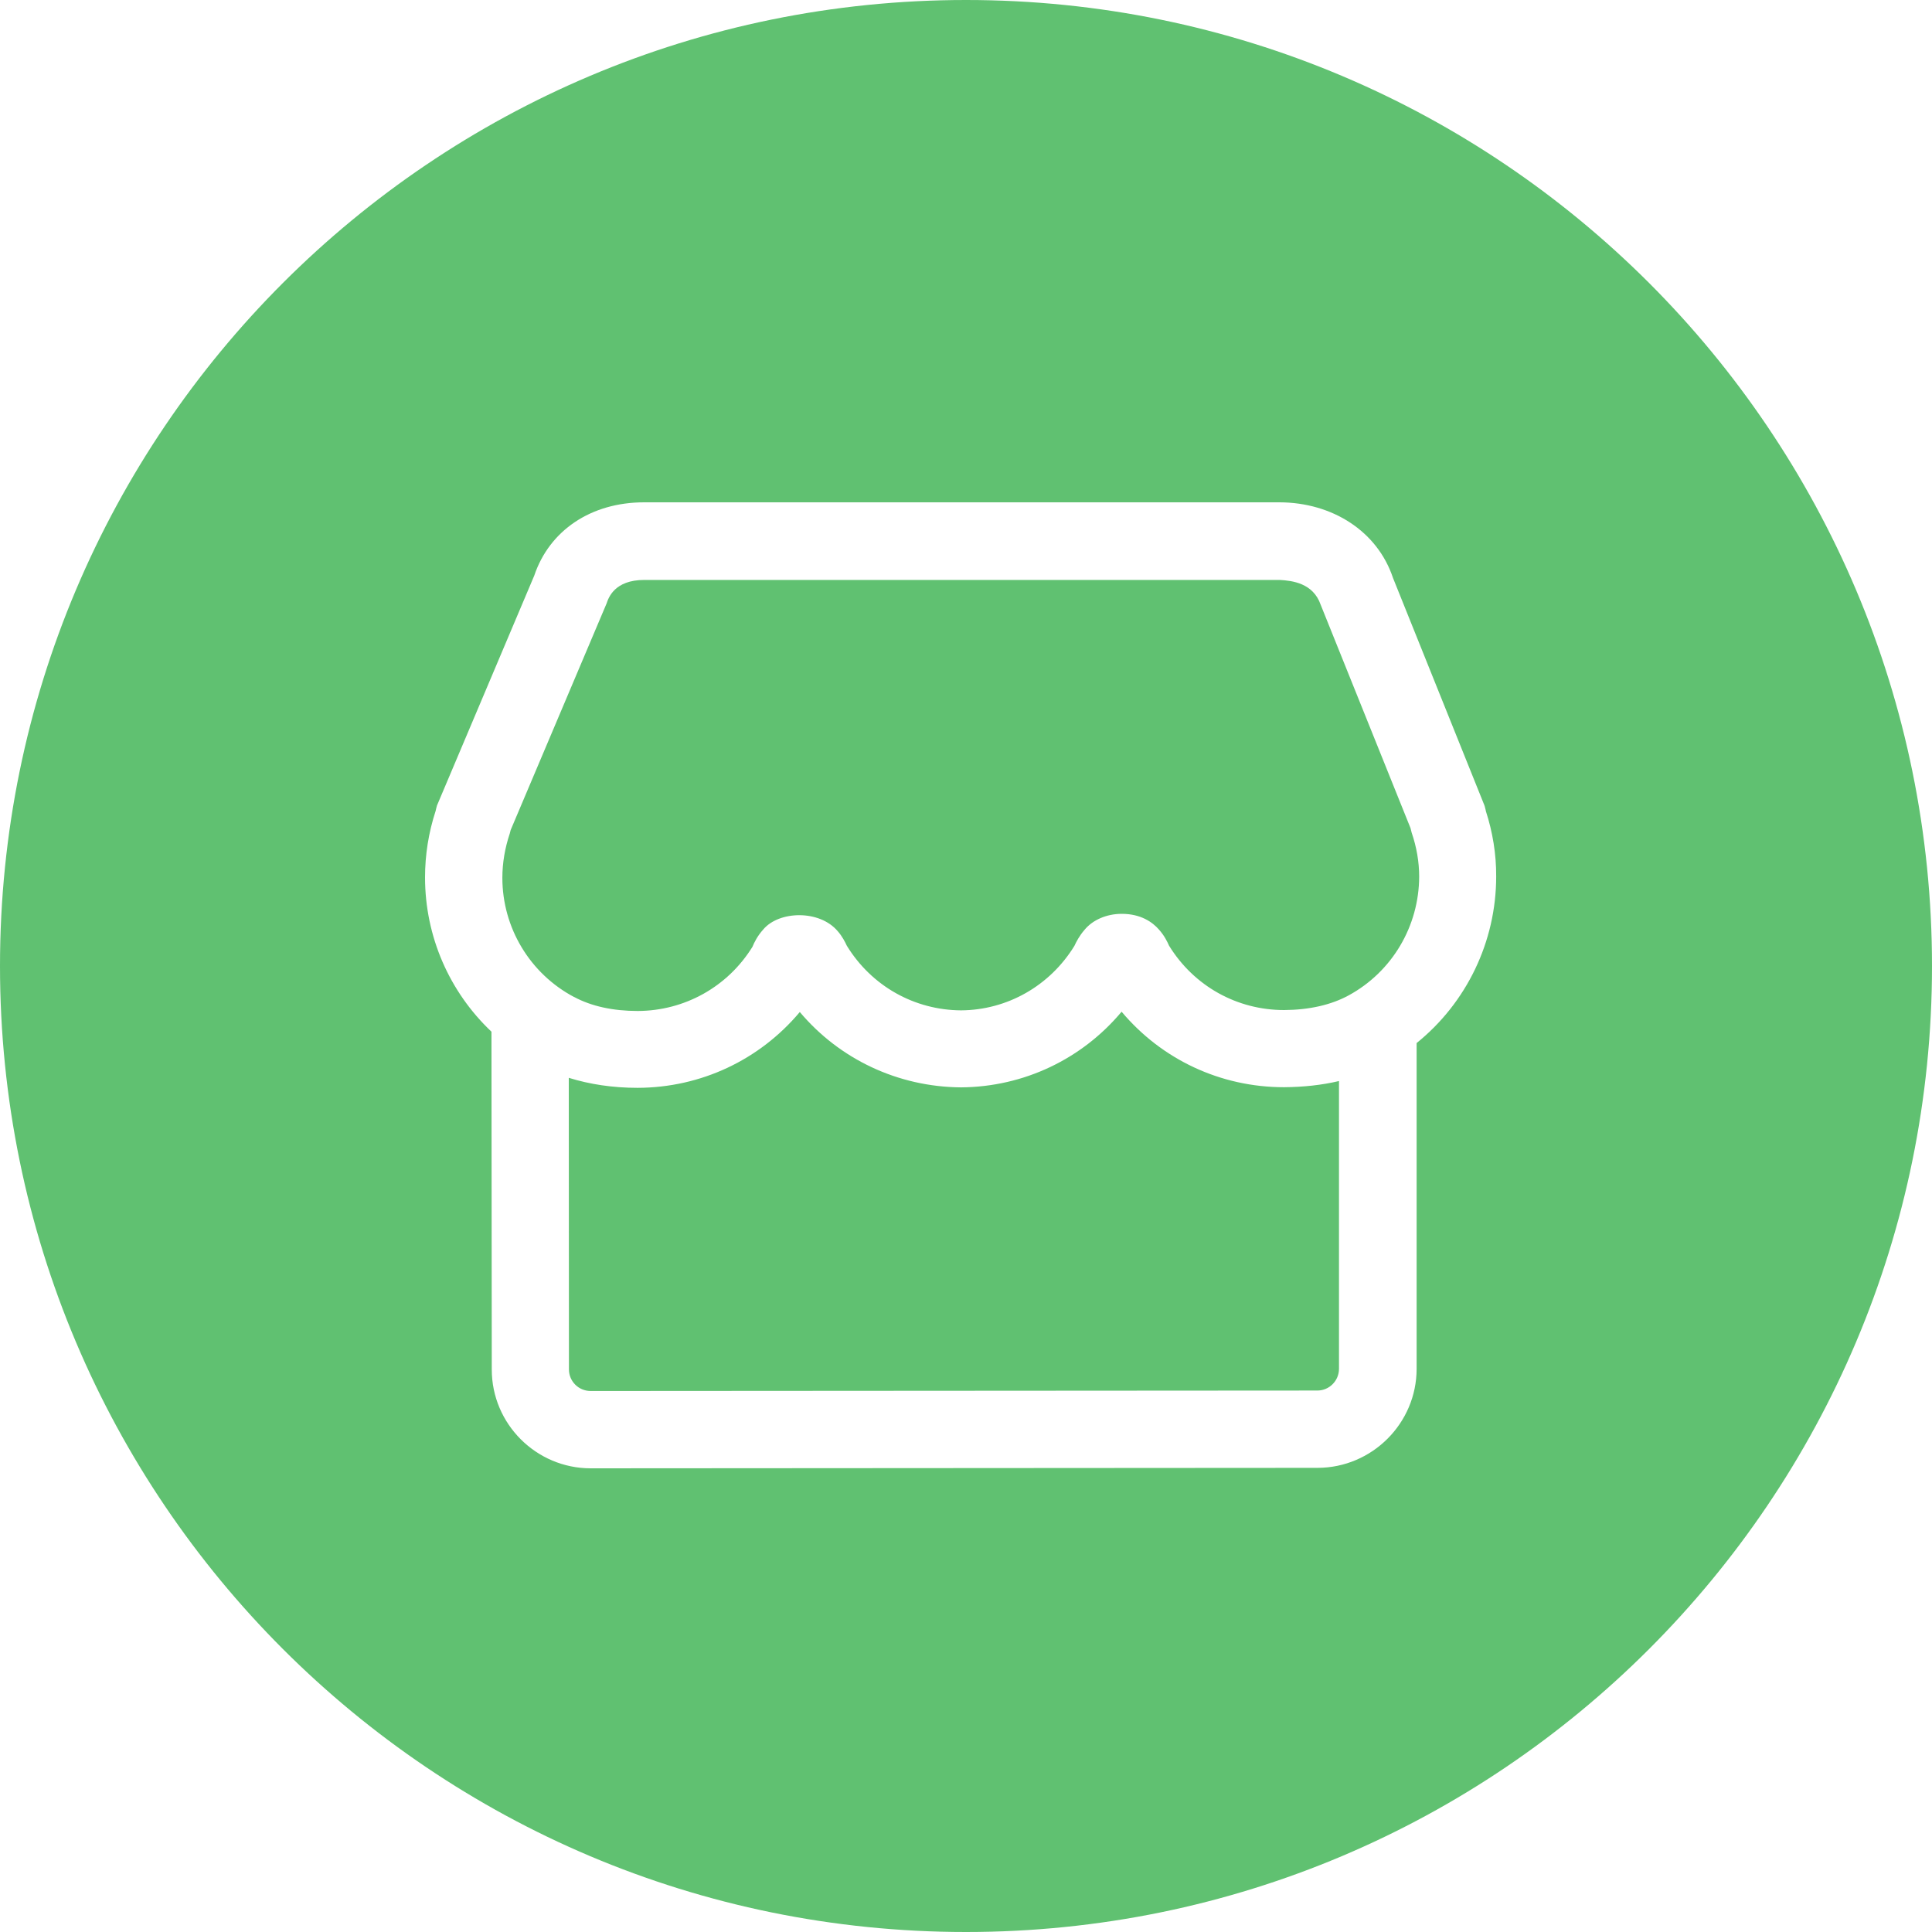 <?xml version="1.0" encoding="UTF-8"?>
<svg width="50px" height="50px" viewBox="0 0 50 50" version="1.1" xmlns="http://www.w3.org/2000/svg" xmlns:xlink="http://www.w3.org/1999/xlink">
    <!-- Generator: Sketch 58 (84663) - https://sketch.com -->
    <title>形状结合</title>
    <desc>Created with Sketch.</desc>
    <g id="页面-1" stroke="none" stroke-width="1" fill="none" fill-rule="evenodd">
        <g id="Product" transform="translate(-614, -1759)" fill="#60C171">
            <g id="4" transform="translate(0, 1720)">
                <g id="text" transform="translate(383, 39)">
                    <path d="M256,0 C269.807,0 281,11.193 281,25 C281,38.807 269.807,50 256,50 C242.193,50 231,38.807 231,25 C231,11.193 242.193,0 256,0 Z M264.114,13 L247.67,13 C246.291,13 245.218,13.732 244.827,14.895 L242.309,20.847 C242.298,20.882 242.286,20.933 242.274,20.987 C242.09,21.551 242,22.127 242,22.706 C242,24.241 242.634,25.674 243.719,26.7 L243.727,35.443 C243.727,36.853 244.878,38 246.287,38 L265.101,37.988 C266.511,37.984 267.662,36.833 267.662,35.424 L267.662,26.994 C268.95,25.956 269.721,24.374 269.721,22.683 C269.725,22.103 269.627,21.524 269.455,20.995 C269.451,20.98 269.451,20.968 269.447,20.956 C269.435,20.901 269.42,20.843 269.396,20.792 L267.051,14.958 C266.648,13.748 265.481,13.004 264.114,13 Z M260.027,26.183 C261.064,27.417 262.583,28.137 264.232,28.137 C264.733,28.133 265.211,28.082 265.653,27.977 L265.653,35.424 C265.653,35.733 265.403,35.987 265.093,35.987 L246.287,35.999 C245.974,35.999 245.724,35.749 245.724,35.439 L245.72,27.894 C246.264,28.063 246.859,28.153 247.501,28.153 C249.142,28.149 250.661,27.428 251.699,26.191 C252.728,27.413 254.24,28.129 255.872,28.141 C257.497,28.129 259.001,27.409 260.027,26.183 Z M264.122,15.009 C264.439,15.028 264.984,15.087 265.179,15.651 L267.505,21.434 C267.513,21.473 267.525,21.516 267.533,21.547 C267.662,21.923 267.728,22.307 267.728,22.687 C267.724,23.967 267.031,25.146 265.904,25.76 C265.45,26.007 264.886,26.136 264.232,26.14 C263.014,26.14 261.902,25.522 261.256,24.476 C261.213,24.378 261.135,24.214 260.99,24.053 C260.825,23.865 260.524,23.65 260.031,23.65 C259.635,23.65 259.275,23.81 259.067,24.065 C258.934,24.218 258.856,24.37 258.805,24.48 C258.167,25.518 257.063,26.14 255.872,26.148 C254.666,26.14 253.558,25.522 252.916,24.476 C252.873,24.382 252.795,24.229 252.681,24.1 C252.211,23.54 251.158,23.568 250.751,24.057 C250.602,24.222 250.52,24.39 250.473,24.504 C249.831,25.541 248.715,26.16 247.505,26.164 C246.863,26.164 246.307,26.042 245.861,25.803 L245.857,25.803 C244.715,25.198 244.001,24.011 244.001,22.718 C244.001,22.334 244.067,21.947 244.193,21.571 C244.2,21.543 244.208,21.516 244.216,21.481 L246.699,15.616 C246.749,15.467 246.906,15.009 247.673,15.009 L264.122,15.009 Z" id="形状结合"></path>
                </g>
            </g>
        </g>
    </g>
</svg>